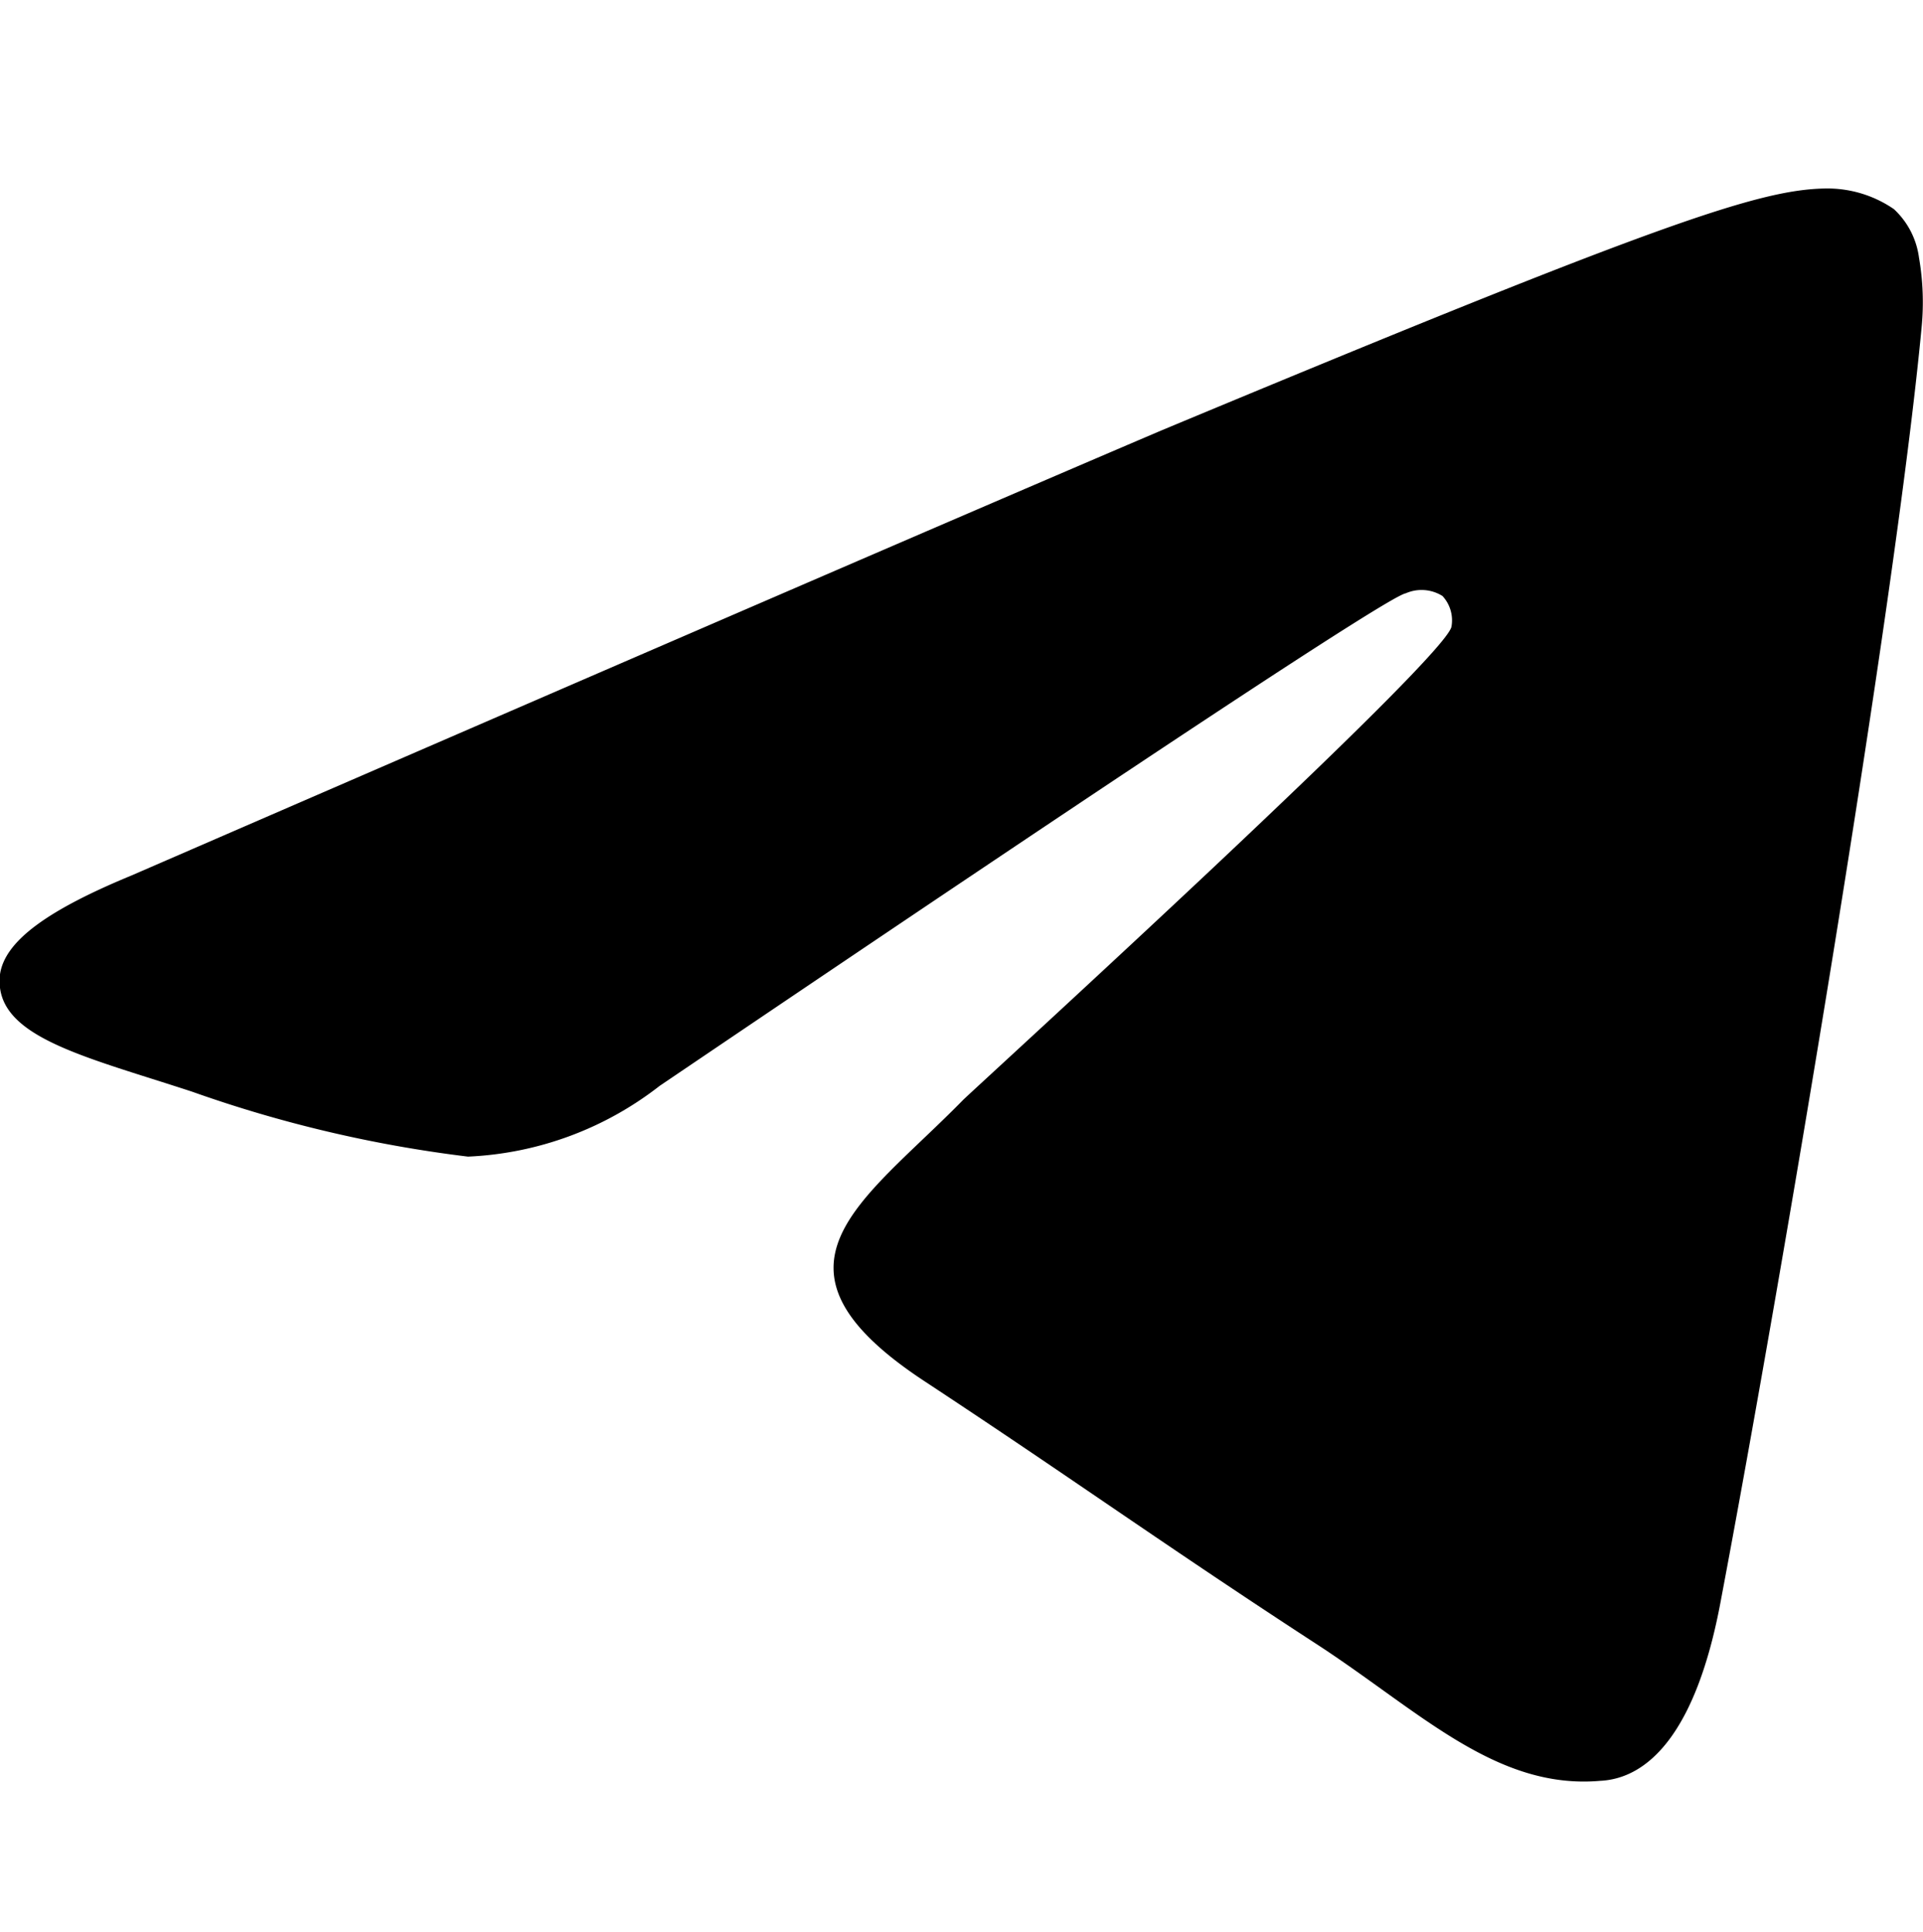 <?xml version="1.0" encoding="UTF-8"?> <svg xmlns="http://www.w3.org/2000/svg" id="Слой_1" data-name="Слой 1" viewBox="0 0 42.94 43.14"><defs><style>.cls-1{fill-rule:evenodd;}</style></defs><title>meida_logo</title><path class="cls-1" d="M2.94,19.55q17.28-7.5,23-9.94C37,5,39.26,4.24,40.74,4.21a2.62,2.62,0,0,1,1.55.46,1.8,1.8,0,0,1,.56,1.08,5.82,5.82,0,0,1,.06,1.55c-.59,6.26-3.16,21.44-4.48,28.42-.55,3-1.64,4-2.7,4.05-2.3.2-4-1.52-6.25-3-3.49-2.27-5.43-3.68-8.83-5.92-3.91-2.57-1.38-4,.86-6.29C22.1,24,32.21,14.78,32.41,14a.8.8,0,0,0-.2-.69.88.88,0,0,0-.82-.06q-.54.09-16.66,11a7.49,7.49,0,0,1-4.28,1.58,28.79,28.79,0,0,1-6.16-1.45C1.82,23.57-.16,23.14,0,21.76.11,21,1.1,20.31,2.94,19.55Z"></path></svg> 